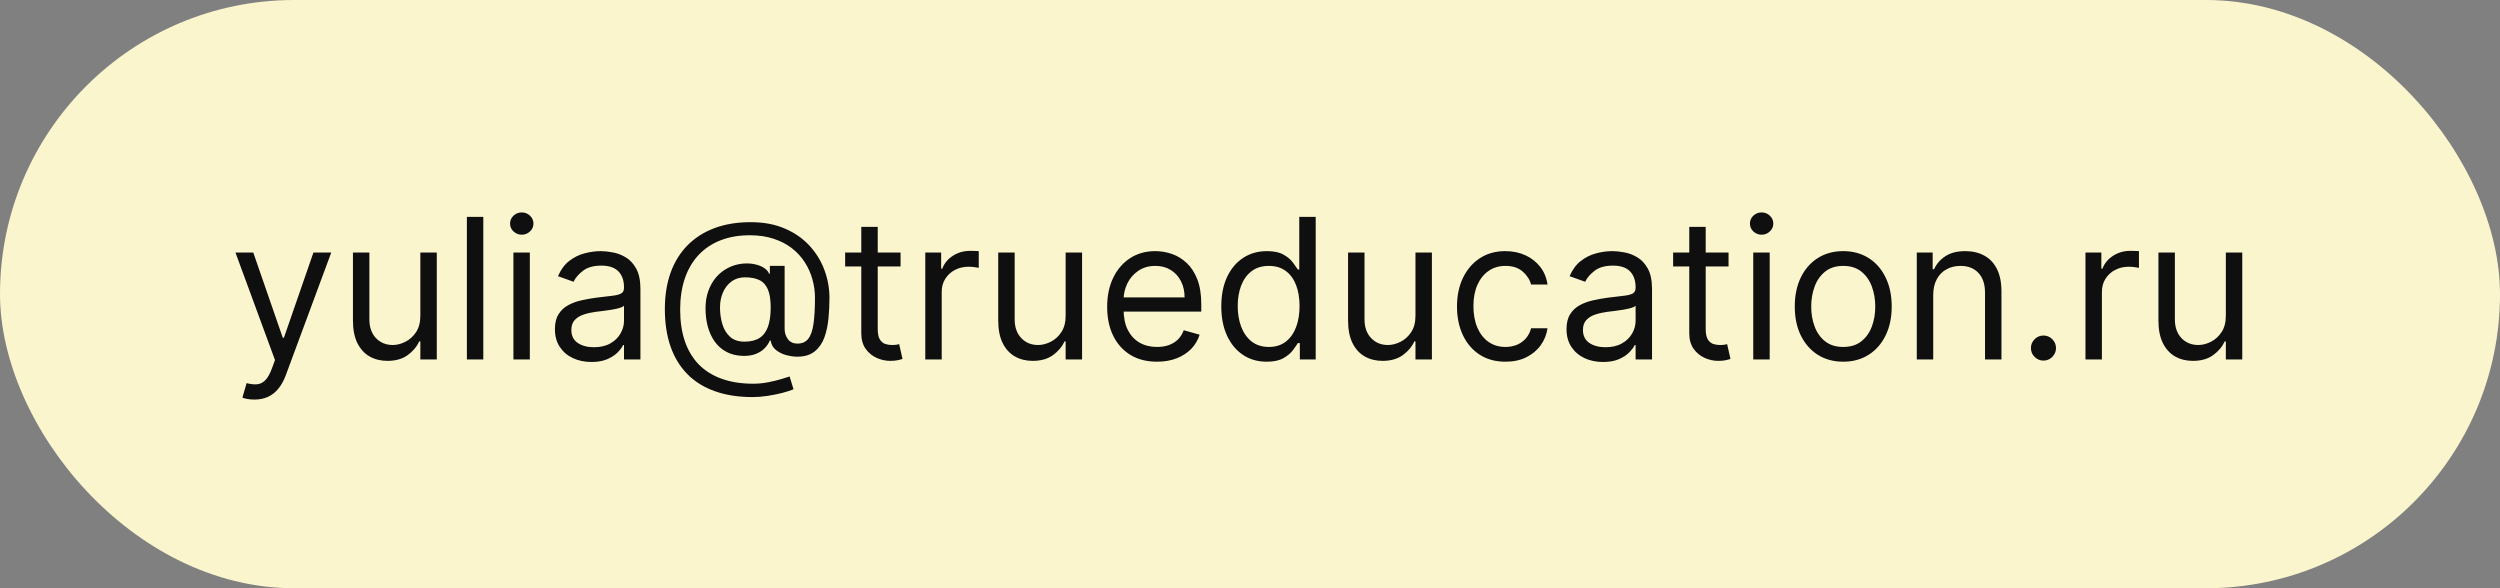 <?xml version="1.0" encoding="UTF-8"?> <svg xmlns="http://www.w3.org/2000/svg" width="153" height="36" viewBox="0 0 153 36" fill="none"><rect x="0" y="0" width="153" height="36" fill="#808080" stroke="none"/> <rect width="153" height="36" rx="18" fill="#FBF5CE"></rect> <path d="M15.568 24.454C15.398 24.454 15.246 24.44 15.112 24.412C14.979 24.386 14.886 24.361 14.835 24.335L15.091 23.449C15.335 23.511 15.551 23.534 15.739 23.517C15.926 23.5 16.092 23.416 16.237 23.266C16.385 23.118 16.52 22.878 16.642 22.546L16.829 22.034L14.409 15.454H15.5L17.307 20.671H17.375L19.182 15.454H20.273L17.494 22.954C17.369 23.293 17.215 23.572 17.03 23.794C16.845 24.018 16.631 24.185 16.386 24.293C16.145 24.401 15.872 24.454 15.568 24.454ZM25.725 19.324V15.454H26.731V22H25.725V20.892H25.657C25.504 21.224 25.265 21.507 24.941 21.74C24.617 21.97 24.208 22.085 23.714 22.085C23.305 22.085 22.941 21.996 22.623 21.817C22.305 21.635 22.055 21.362 21.873 20.999C21.691 20.632 21.6 20.171 21.6 19.614V15.454H22.606V19.546C22.606 20.023 22.739 20.403 23.006 20.688C23.276 20.972 23.62 21.114 24.038 21.114C24.288 21.114 24.542 21.05 24.8 20.922C25.062 20.794 25.28 20.598 25.457 20.334C25.636 20.07 25.725 19.733 25.725 19.324ZM29.578 13.273V22H28.573V13.273H29.578ZM31.421 22V15.454H32.426V22H31.421ZM31.932 14.364C31.736 14.364 31.567 14.297 31.425 14.163C31.285 14.03 31.216 13.869 31.216 13.682C31.216 13.494 31.285 13.334 31.425 13.2C31.567 13.067 31.736 13 31.932 13C32.128 13 32.295 13.067 32.435 13.2C32.577 13.334 32.648 13.494 32.648 13.682C32.648 13.869 32.577 14.03 32.435 14.163C32.295 14.297 32.128 14.364 31.932 14.364ZM36.194 22.153C35.779 22.153 35.403 22.075 35.065 21.919C34.727 21.76 34.459 21.531 34.26 21.233C34.061 20.932 33.961 20.568 33.961 20.142C33.961 19.767 34.035 19.463 34.183 19.23C34.331 18.994 34.528 18.81 34.775 18.676C35.022 18.543 35.295 18.443 35.593 18.378C35.895 18.31 36.197 18.256 36.501 18.216C36.899 18.165 37.221 18.126 37.468 18.101C37.718 18.072 37.9 18.026 38.014 17.96C38.13 17.895 38.189 17.781 38.189 17.619V17.585C38.189 17.165 38.074 16.838 37.843 16.605C37.616 16.372 37.271 16.256 36.808 16.256C36.328 16.256 35.951 16.361 35.679 16.571C35.406 16.781 35.214 17.006 35.103 17.244L34.149 16.903C34.319 16.506 34.547 16.196 34.831 15.974C35.117 15.75 35.43 15.594 35.768 15.506C36.109 15.415 36.444 15.369 36.774 15.369C36.984 15.369 37.225 15.395 37.498 15.446C37.774 15.494 38.039 15.595 38.295 15.749C38.554 15.902 38.768 16.134 38.939 16.443C39.109 16.753 39.194 17.168 39.194 17.688V22H38.189V21.114H38.137C38.069 21.256 37.956 21.408 37.797 21.57C37.637 21.732 37.426 21.869 37.162 21.983C36.897 22.097 36.575 22.153 36.194 22.153ZM36.348 21.25C36.745 21.25 37.081 21.172 37.353 21.016C37.629 20.859 37.836 20.658 37.975 20.41C38.117 20.163 38.189 19.903 38.189 19.631V18.71C38.146 18.761 38.052 18.808 37.907 18.851C37.765 18.891 37.6 18.926 37.413 18.957C37.228 18.986 37.048 19.011 36.872 19.034C36.699 19.054 36.558 19.071 36.45 19.085C36.189 19.119 35.944 19.175 35.717 19.251C35.492 19.325 35.311 19.438 35.172 19.588C35.035 19.736 34.967 19.938 34.967 20.193C34.967 20.543 35.096 20.807 35.355 20.986C35.616 21.162 35.947 21.25 36.348 21.25ZM46.058 24.301C45.189 24.301 44.42 24.182 43.753 23.943C43.085 23.707 42.524 23.359 42.07 22.899C41.615 22.439 41.271 21.875 41.038 21.207C40.805 20.54 40.689 19.776 40.689 18.915C40.689 18.082 40.807 17.338 41.043 16.682C41.281 16.026 41.626 15.469 42.078 15.011C42.533 14.551 43.084 14.2 43.731 13.959C44.382 13.717 45.118 13.597 45.939 13.597C46.737 13.597 47.436 13.727 48.035 13.989C48.638 14.247 49.141 14.598 49.544 15.041C49.95 15.482 50.254 15.977 50.456 16.528C50.66 17.079 50.763 17.648 50.763 18.233C50.763 18.645 50.743 19.062 50.703 19.486C50.663 19.909 50.58 20.298 50.452 20.653C50.324 21.006 50.126 21.29 49.859 21.506C49.595 21.722 49.237 21.829 48.785 21.829C48.587 21.829 48.368 21.798 48.129 21.736C47.891 21.673 47.679 21.57 47.494 21.425C47.31 21.28 47.2 21.085 47.166 20.841H47.115C47.047 21.006 46.942 21.162 46.8 21.31C46.66 21.457 46.477 21.575 46.25 21.663C46.026 21.751 45.751 21.79 45.428 21.778C45.058 21.764 44.733 21.682 44.452 21.531C44.17 21.378 43.935 21.171 43.744 20.909C43.557 20.645 43.415 20.34 43.318 19.993C43.224 19.643 43.178 19.267 43.178 18.864C43.178 18.48 43.234 18.129 43.348 17.811C43.462 17.493 43.619 17.215 43.821 16.976C44.026 16.737 44.264 16.547 44.537 16.405C44.812 16.26 45.109 16.171 45.428 16.136C45.712 16.108 45.97 16.121 46.203 16.175C46.436 16.226 46.628 16.304 46.778 16.409C46.929 16.511 47.024 16.625 47.064 16.75H47.115V16.273H48.019V20.125C48.019 20.364 48.085 20.574 48.219 20.756C48.352 20.938 48.547 21.028 48.803 21.028C49.092 21.028 49.314 20.929 49.467 20.73C49.624 20.531 49.73 20.224 49.787 19.81C49.847 19.395 49.876 18.864 49.876 18.216C49.876 17.835 49.824 17.46 49.719 17.091C49.617 16.719 49.46 16.371 49.25 16.047C49.043 15.723 48.78 15.438 48.462 15.19C48.144 14.943 47.77 14.75 47.341 14.611C46.915 14.469 46.43 14.398 45.888 14.398C45.22 14.398 44.622 14.501 44.094 14.709C43.568 14.913 43.121 15.213 42.751 15.608C42.385 16 42.105 16.477 41.912 17.04C41.722 17.599 41.626 18.236 41.626 18.949C41.626 19.673 41.722 20.317 41.912 20.879C42.105 21.442 42.389 21.916 42.764 22.303C43.142 22.689 43.609 22.982 44.166 23.18C44.723 23.382 45.365 23.483 46.092 23.483C46.405 23.483 46.713 23.453 47.017 23.393C47.321 23.334 47.59 23.268 47.822 23.197C48.055 23.126 48.223 23.074 48.325 23.04L48.564 23.824C48.388 23.898 48.158 23.972 47.874 24.046C47.592 24.119 47.291 24.18 46.97 24.229C46.652 24.277 46.348 24.301 46.058 24.301ZM45.564 20.909C45.945 20.909 46.253 20.832 46.489 20.679C46.724 20.526 46.896 20.294 47.004 19.984C47.112 19.675 47.166 19.284 47.166 18.812C47.166 18.335 47.106 17.963 46.987 17.696C46.868 17.429 46.692 17.241 46.459 17.134C46.226 17.026 45.939 16.972 45.598 16.972C45.274 16.972 44.997 17.057 44.767 17.227C44.54 17.395 44.365 17.619 44.243 17.901C44.124 18.179 44.064 18.483 44.064 18.812C44.064 19.176 44.112 19.518 44.209 19.84C44.305 20.158 44.463 20.416 44.682 20.615C44.901 20.811 45.195 20.909 45.564 20.909ZM55.115 15.454V16.307H51.723V15.454H55.115ZM52.711 13.886H53.717V20.125C53.717 20.409 53.758 20.622 53.841 20.764C53.926 20.903 54.034 20.997 54.164 21.046C54.298 21.091 54.439 21.114 54.586 21.114C54.697 21.114 54.788 21.108 54.859 21.097C54.93 21.082 54.987 21.071 55.029 21.062L55.234 21.966C55.166 21.991 55.071 22.017 54.949 22.043C54.826 22.071 54.672 22.085 54.484 22.085C54.2 22.085 53.922 22.024 53.649 21.902C53.379 21.78 53.154 21.594 52.975 21.344C52.799 21.094 52.711 20.778 52.711 20.398V13.886ZM56.627 22V15.454H57.599V16.443H57.667C57.787 16.119 58.002 15.857 58.315 15.655C58.627 15.453 58.98 15.352 59.372 15.352C59.446 15.352 59.538 15.354 59.649 15.357C59.76 15.359 59.843 15.364 59.9 15.369V16.392C59.866 16.384 59.788 16.371 59.666 16.354C59.547 16.334 59.42 16.324 59.287 16.324C58.968 16.324 58.684 16.391 58.434 16.524C58.187 16.655 57.991 16.837 57.846 17.07C57.704 17.3 57.633 17.562 57.633 17.858V22H56.627ZM65.217 19.324V15.454H66.223V22H65.217V20.892H65.149C64.996 21.224 64.757 21.507 64.433 21.74C64.109 21.97 63.7 22.085 63.206 22.085C62.797 22.085 62.433 21.996 62.115 21.817C61.797 21.635 61.547 21.362 61.365 20.999C61.183 20.632 61.092 20.171 61.092 19.614V15.454H62.098V19.546C62.098 20.023 62.231 20.403 62.499 20.688C62.769 20.972 63.112 21.114 63.53 21.114C63.78 21.114 64.034 21.05 64.293 20.922C64.554 20.794 64.773 20.598 64.949 20.334C65.128 20.07 65.217 19.733 65.217 19.324ZM70.809 22.136C70.179 22.136 69.635 21.997 69.177 21.719C68.723 21.438 68.372 21.046 68.125 20.543C67.88 20.037 67.758 19.449 67.758 18.778C67.758 18.108 67.88 17.517 68.125 17.006C68.372 16.491 68.716 16.091 69.156 15.804C69.599 15.514 70.116 15.369 70.707 15.369C71.048 15.369 71.385 15.426 71.717 15.54C72.049 15.653 72.352 15.838 72.625 16.094C72.897 16.347 73.115 16.682 73.277 17.099C73.439 17.517 73.519 18.031 73.519 18.642V19.068H68.474V18.199H72.497C72.497 17.829 72.423 17.5 72.275 17.21C72.13 16.921 71.923 16.692 71.653 16.524C71.386 16.357 71.071 16.273 70.707 16.273C70.306 16.273 69.96 16.372 69.667 16.571C69.377 16.767 69.154 17.023 68.998 17.338C68.842 17.653 68.764 17.991 68.764 18.352V18.932C68.764 19.426 68.849 19.845 69.019 20.189C69.193 20.53 69.433 20.79 69.74 20.969C70.046 21.145 70.403 21.233 70.809 21.233C71.073 21.233 71.312 21.196 71.525 21.122C71.741 21.046 71.927 20.932 72.084 20.781C72.24 20.628 72.36 20.438 72.446 20.21L73.417 20.483C73.315 20.812 73.143 21.102 72.902 21.352C72.66 21.599 72.362 21.793 72.007 21.932C71.652 22.068 71.252 22.136 70.809 22.136ZM77.521 22.136C76.975 22.136 76.494 21.999 76.076 21.723C75.659 21.445 75.332 21.053 75.096 20.547C74.86 20.038 74.743 19.438 74.743 18.744C74.743 18.057 74.86 17.46 75.096 16.954C75.332 16.449 75.66 16.058 76.081 15.783C76.501 15.507 76.987 15.369 77.538 15.369C77.964 15.369 78.301 15.44 78.548 15.582C78.798 15.722 78.988 15.881 79.119 16.06C79.252 16.236 79.356 16.381 79.43 16.494H79.515V13.273H80.521V22H79.549V20.994H79.43C79.356 21.114 79.251 21.264 79.115 21.446C78.978 21.625 78.784 21.785 78.531 21.928C78.278 22.067 77.941 22.136 77.521 22.136ZM77.657 21.233C78.061 21.233 78.402 21.128 78.68 20.918C78.959 20.704 79.17 20.41 79.315 20.035C79.46 19.658 79.532 19.222 79.532 18.727C79.532 18.239 79.461 17.811 79.319 17.445C79.177 17.075 78.967 16.788 78.689 16.584C78.41 16.376 78.066 16.273 77.657 16.273C77.231 16.273 76.876 16.382 76.592 16.601C76.311 16.817 76.099 17.111 75.957 17.483C75.818 17.852 75.748 18.267 75.748 18.727C75.748 19.193 75.819 19.616 75.961 19.997C76.106 20.375 76.319 20.676 76.6 20.901C76.885 21.122 77.237 21.233 77.657 21.233ZM86.627 19.324V15.454H87.633V22H86.627V20.892H86.559C86.406 21.224 86.167 21.507 85.843 21.74C85.519 21.97 85.11 22.085 84.616 22.085C84.207 22.085 83.843 21.996 83.525 21.817C83.207 21.635 82.957 21.362 82.775 20.999C82.593 20.632 82.502 20.171 82.502 19.614V15.454H83.508V19.546C83.508 20.023 83.642 20.403 83.909 20.688C84.179 20.972 84.522 21.114 84.94 21.114C85.19 21.114 85.444 21.05 85.703 20.922C85.964 20.794 86.183 20.598 86.359 20.334C86.538 20.07 86.627 19.733 86.627 19.324ZM92.134 22.136C91.521 22.136 90.992 21.991 90.549 21.702C90.106 21.412 89.765 21.013 89.526 20.504C89.288 19.996 89.168 19.415 89.168 18.761C89.168 18.097 89.29 17.51 89.535 17.001C89.782 16.49 90.126 16.091 90.566 15.804C91.009 15.514 91.526 15.369 92.117 15.369C92.577 15.369 92.992 15.454 93.362 15.625C93.731 15.796 94.033 16.034 94.269 16.341C94.505 16.648 94.651 17.006 94.708 17.415H93.702C93.626 17.116 93.455 16.852 93.191 16.622C92.93 16.389 92.577 16.273 92.134 16.273C91.742 16.273 91.398 16.375 91.103 16.579C90.81 16.781 90.582 17.067 90.417 17.436C90.255 17.803 90.174 18.233 90.174 18.727C90.174 19.233 90.254 19.673 90.413 20.048C90.575 20.423 90.802 20.715 91.094 20.922C91.39 21.129 91.737 21.233 92.134 21.233C92.396 21.233 92.633 21.188 92.846 21.097C93.059 21.006 93.239 20.875 93.387 20.704C93.535 20.534 93.64 20.329 93.702 20.091H94.708C94.651 20.477 94.511 20.825 94.286 21.135C94.065 21.442 93.771 21.686 93.404 21.868C93.04 22.047 92.617 22.136 92.134 22.136ZM98.104 22.153C97.69 22.153 97.313 22.075 96.975 21.919C96.637 21.76 96.369 21.531 96.17 21.233C95.971 20.932 95.871 20.568 95.871 20.142C95.871 19.767 95.945 19.463 96.093 19.23C96.241 18.994 96.438 18.81 96.685 18.676C96.933 18.543 97.205 18.443 97.504 18.378C97.805 18.31 98.107 18.256 98.411 18.216C98.809 18.165 99.131 18.126 99.379 18.101C99.629 18.072 99.81 18.026 99.924 17.96C100.04 17.895 100.099 17.781 100.099 17.619V17.585C100.099 17.165 99.984 16.838 99.754 16.605C99.526 16.372 99.181 16.256 98.718 16.256C98.238 16.256 97.862 16.361 97.589 16.571C97.316 16.781 97.124 17.006 97.013 17.244L96.059 16.903C96.229 16.506 96.457 16.196 96.741 15.974C97.028 15.75 97.34 15.594 97.678 15.506C98.019 15.415 98.354 15.369 98.684 15.369C98.894 15.369 99.136 15.395 99.408 15.446C99.684 15.494 99.95 15.595 100.205 15.749C100.464 15.902 100.678 16.134 100.849 16.443C101.019 16.753 101.104 17.168 101.104 17.688V22H100.099V21.114H100.048C99.979 21.256 99.866 21.408 99.707 21.57C99.548 21.732 99.336 21.869 99.072 21.983C98.808 22.097 98.485 22.153 98.104 22.153ZM98.258 21.25C98.656 21.25 98.991 21.172 99.263 21.016C99.539 20.859 99.746 20.658 99.886 20.41C100.028 20.163 100.099 19.903 100.099 19.631V18.71C100.056 18.761 99.962 18.808 99.817 18.851C99.675 18.891 99.511 18.926 99.323 18.957C99.138 18.986 98.958 19.011 98.782 19.034C98.609 19.054 98.468 19.071 98.36 19.085C98.099 19.119 97.854 19.175 97.627 19.251C97.403 19.325 97.221 19.438 97.082 19.588C96.945 19.736 96.877 19.938 96.877 20.193C96.877 20.543 97.006 20.807 97.265 20.986C97.526 21.162 97.857 21.25 98.258 21.25ZM105.787 15.454V16.307H102.395V15.454H105.787ZM103.383 13.886H104.389V20.125C104.389 20.409 104.43 20.622 104.512 20.764C104.598 20.903 104.706 20.997 104.836 21.046C104.97 21.091 105.11 21.114 105.258 21.114C105.369 21.114 105.46 21.108 105.531 21.097C105.602 21.082 105.659 21.071 105.701 21.062L105.906 21.966C105.838 21.991 105.743 22.017 105.62 22.043C105.498 22.071 105.343 22.085 105.156 22.085C104.872 22.085 104.593 22.024 104.321 21.902C104.051 21.78 103.826 21.594 103.647 21.344C103.471 21.094 103.383 20.778 103.383 20.398V13.886ZM107.299 22V15.454H108.305V22H107.299ZM107.811 14.364C107.615 14.364 107.446 14.297 107.304 14.163C107.164 14.03 107.095 13.869 107.095 13.682C107.095 13.494 107.164 13.334 107.304 13.2C107.446 13.067 107.615 13 107.811 13C108.007 13 108.174 13.067 108.314 13.2C108.456 13.334 108.527 13.494 108.527 13.682C108.527 13.869 108.456 14.03 108.314 14.163C108.174 14.297 108.007 14.364 107.811 14.364ZM112.806 22.136C112.215 22.136 111.697 21.996 111.251 21.715C110.808 21.433 110.461 21.04 110.211 20.534C109.964 20.028 109.84 19.438 109.84 18.761C109.84 18.079 109.964 17.484 110.211 16.976C110.461 16.467 110.808 16.072 111.251 15.791C111.697 15.51 112.215 15.369 112.806 15.369C113.397 15.369 113.914 15.51 114.357 15.791C114.803 16.072 115.15 16.467 115.397 16.976C115.647 17.484 115.772 18.079 115.772 18.761C115.772 19.438 115.647 20.028 115.397 20.534C115.15 21.04 114.803 21.433 114.357 21.715C113.914 21.996 113.397 22.136 112.806 22.136ZM112.806 21.233C113.255 21.233 113.624 21.118 113.914 20.888C114.204 20.658 114.418 20.355 114.558 19.98C114.697 19.605 114.766 19.199 114.766 18.761C114.766 18.324 114.697 17.916 114.558 17.538C114.418 17.16 114.204 16.855 113.914 16.622C113.624 16.389 113.255 16.273 112.806 16.273C112.357 16.273 111.988 16.389 111.698 16.622C111.408 16.855 111.194 17.16 111.055 17.538C110.915 17.916 110.846 18.324 110.846 18.761C110.846 19.199 110.915 19.605 111.055 19.98C111.194 20.355 111.408 20.658 111.698 20.888C111.988 21.118 112.357 21.233 112.806 21.233ZM118.313 18.062V22H117.307V15.454H118.279V16.477H118.364C118.517 16.145 118.75 15.878 119.063 15.676C119.375 15.472 119.779 15.369 120.273 15.369C120.716 15.369 121.104 15.46 121.436 15.642C121.769 15.821 122.027 16.094 122.212 16.46C122.397 16.824 122.489 17.284 122.489 17.841V22H121.483V17.909C121.483 17.395 121.35 16.994 121.083 16.707C120.816 16.418 120.449 16.273 119.983 16.273C119.662 16.273 119.375 16.342 119.123 16.482C118.873 16.621 118.675 16.824 118.53 17.091C118.385 17.358 118.313 17.682 118.313 18.062ZM125.06 22.068C124.849 22.068 124.669 21.993 124.518 21.842C124.368 21.692 124.293 21.511 124.293 21.301C124.293 21.091 124.368 20.91 124.518 20.76C124.669 20.609 124.849 20.534 125.06 20.534C125.27 20.534 125.45 20.609 125.601 20.76C125.751 20.91 125.827 21.091 125.827 21.301C125.827 21.44 125.791 21.568 125.72 21.685C125.652 21.801 125.56 21.895 125.443 21.966C125.33 22.034 125.202 22.068 125.06 22.068ZM127.631 22V15.454H128.603V16.443H128.671C128.79 16.119 129.006 15.857 129.319 15.655C129.631 15.453 129.984 15.352 130.376 15.352C130.45 15.352 130.542 15.354 130.653 15.357C130.763 15.359 130.847 15.364 130.904 15.369V16.392C130.87 16.384 130.792 16.371 130.67 16.354C130.55 16.334 130.424 16.324 130.29 16.324C129.972 16.324 129.688 16.391 129.438 16.524C129.191 16.655 128.995 16.837 128.85 17.07C128.708 17.3 128.637 17.562 128.637 17.858V22H127.631ZM136.221 19.324V15.454H137.227V22H136.221V20.892H136.153C136 21.224 135.761 21.507 135.437 21.74C135.113 21.97 134.704 22.085 134.21 22.085C133.801 22.085 133.437 21.996 133.119 21.817C132.801 21.635 132.551 21.362 132.369 20.999C132.187 20.632 132.096 20.171 132.096 19.614V15.454H133.102V19.546C133.102 20.023 133.235 20.403 133.502 20.688C133.772 20.972 134.116 21.114 134.534 21.114C134.784 21.114 135.038 21.05 135.297 20.922C135.558 20.794 135.777 20.598 135.953 20.334C136.132 20.07 136.221 19.733 136.221 19.324Z" fill="#0F0F0F"></path> </svg> 
